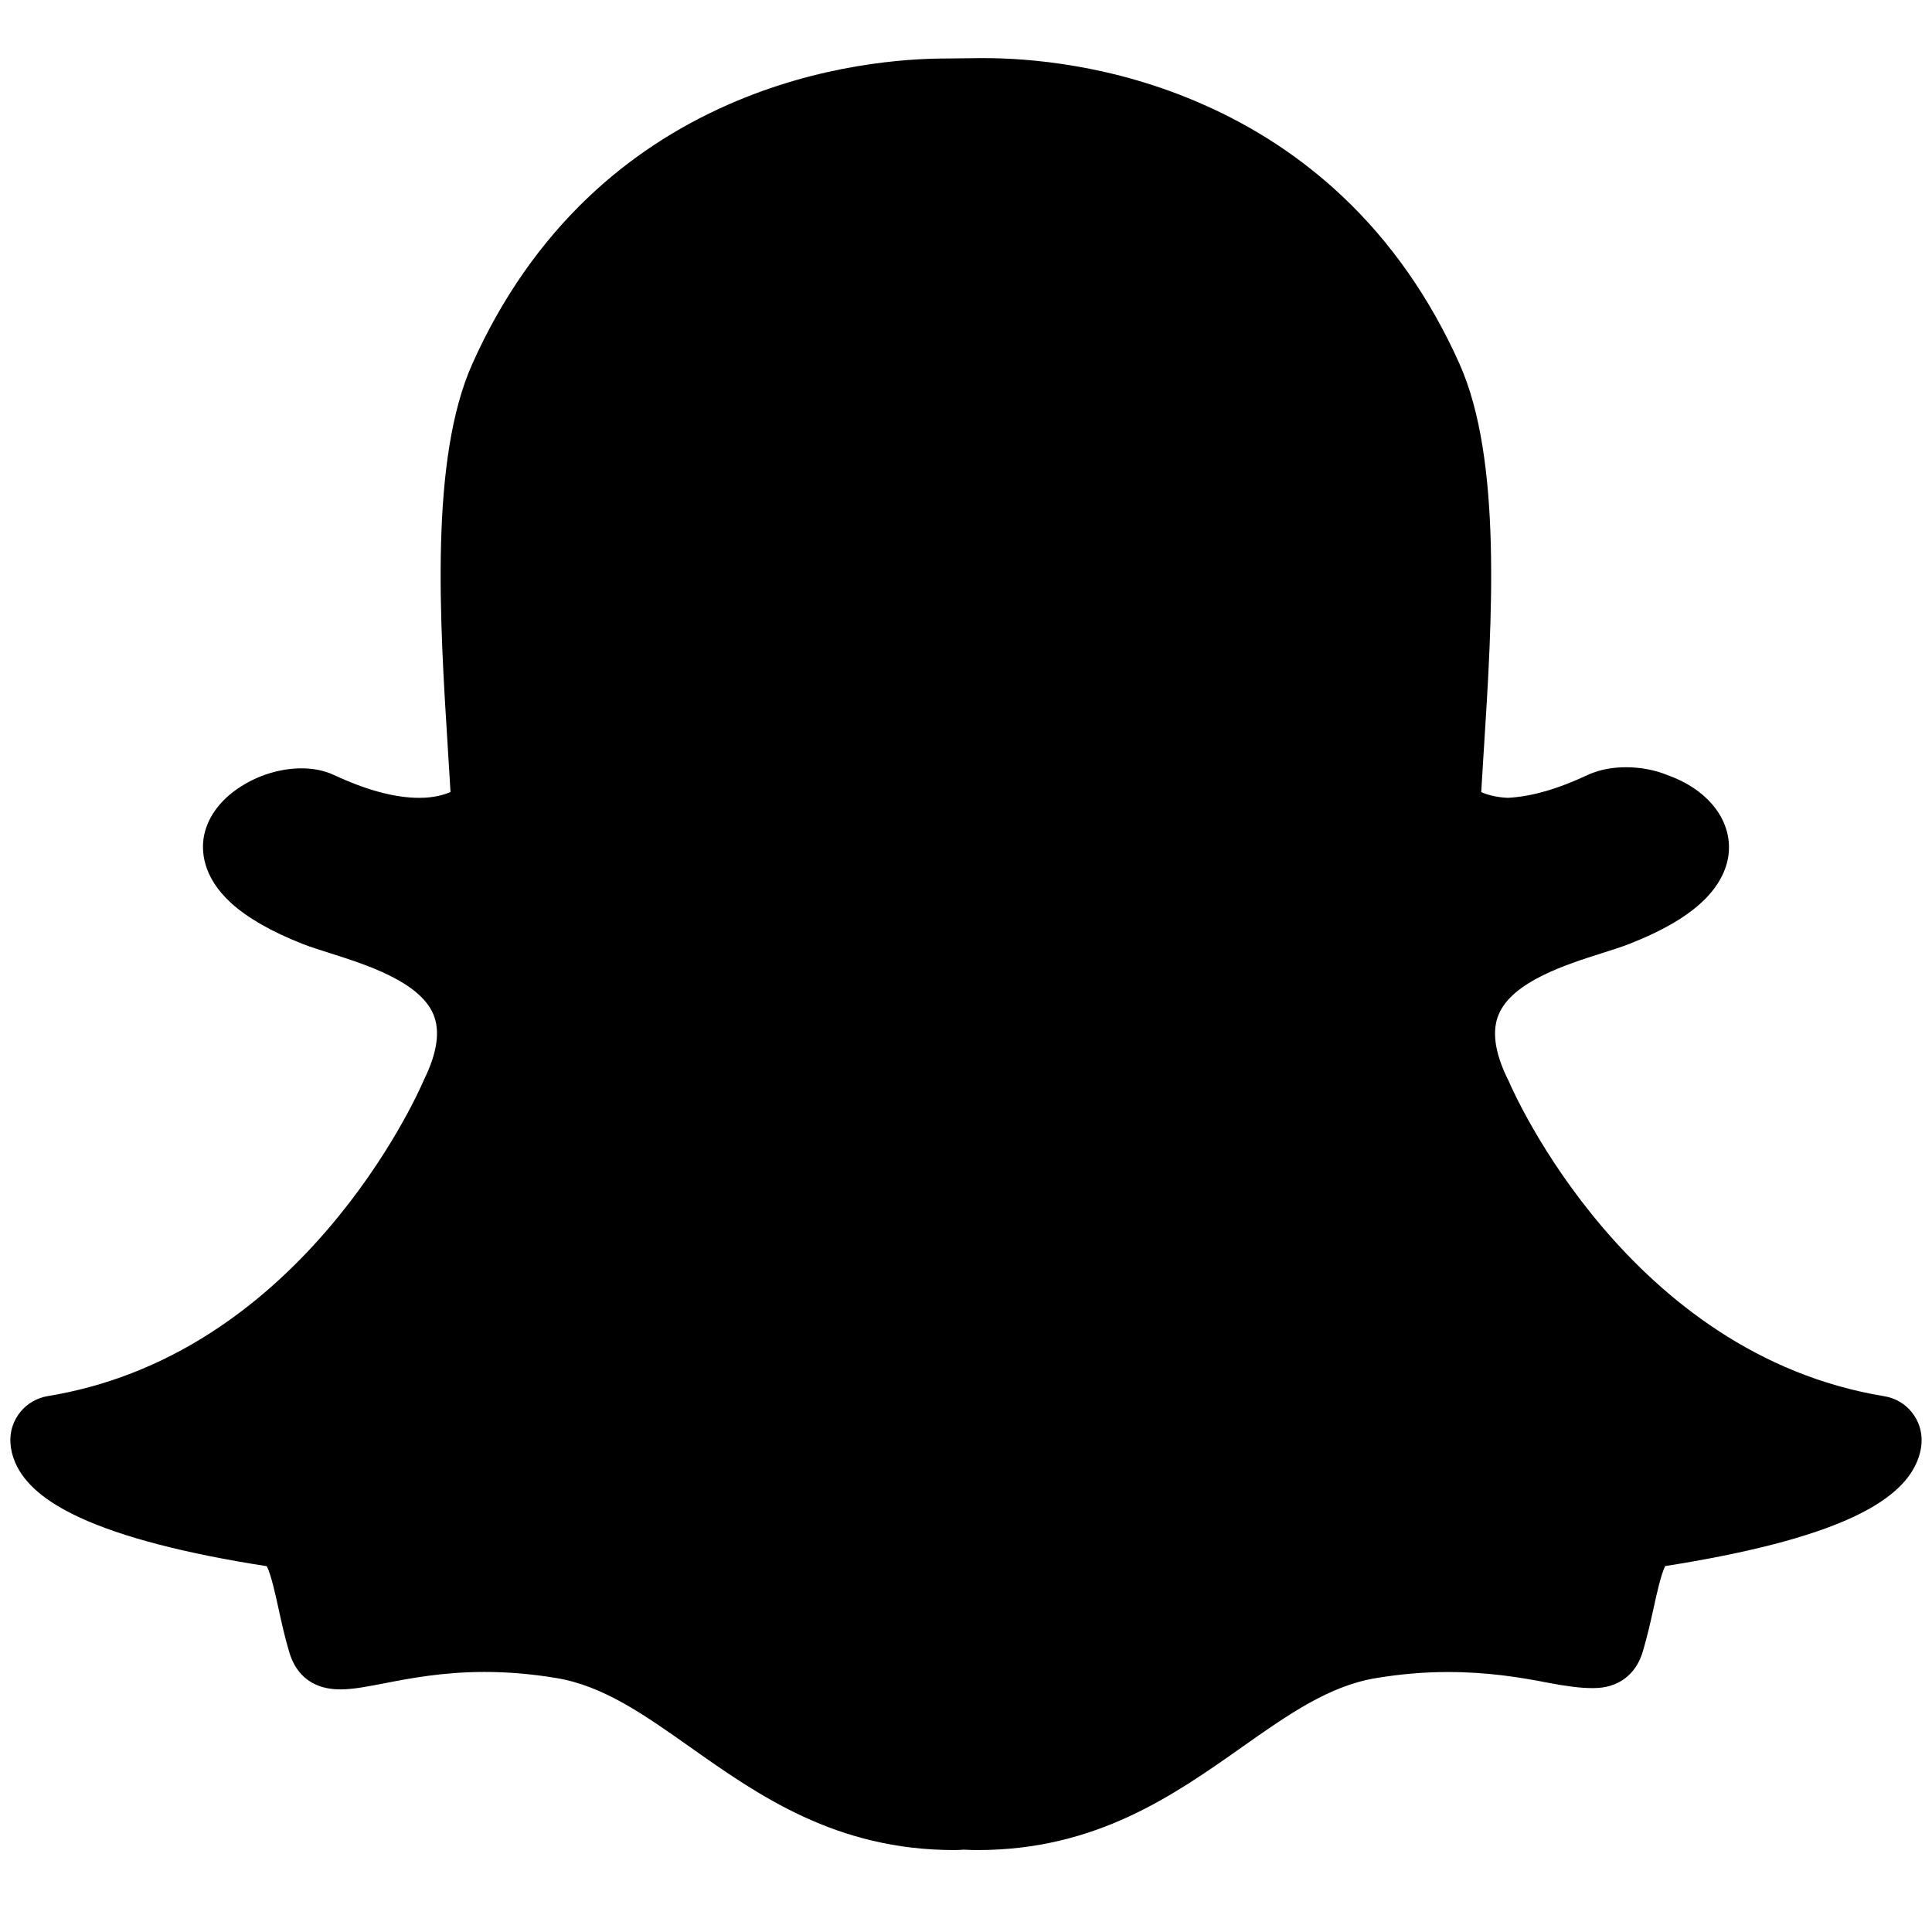 <?xml version="1.0" encoding="utf-8"?>
<!-- Generator: Adobe Illustrator 15.1.0, SVG Export Plug-In . SVG Version: 6.00 Build 0)  -->
<!DOCTYPE svg PUBLIC "-//W3C//DTD SVG 1.0//EN" "http://www.w3.org/TR/2001/REC-SVG-20010904/DTD/svg10.dtd">
<svg version="1.0" id="Capa_1" xmlns="http://www.w3.org/2000/svg" xmlns:xlink="http://www.w3.org/1999/xlink" x="0px" y="0px"
	 width="96.125px" height="96.123px" viewBox="0 0 96.125 96.123" enable-background="new 0 0 96.125 96.123" xml:space="preserve">
<g>
	<g>
		<path d="M93.745,69.467C81.033,67.374,75.302,54.353,75.07,53.799c-0.017-0.036-0.029-0.071-0.054-0.107
			c-0.647-1.318-0.801-2.407-0.444-3.232c0.694-1.629,3.357-2.472,5.117-3.032c0.511-0.16,0.991-0.314,1.391-0.47
			c1.736-0.684,2.973-1.426,3.792-2.264c0.975-1.004,1.166-1.966,1.152-2.591c-0.029-1.521-1.195-2.877-3.055-3.537
			c-0.624-0.256-1.343-0.393-2.067-0.393c-0.494,0-1.231,0.066-1.926,0.393c-1.486,0.696-2.818,1.076-3.966,1.129
			c-0.605-0.029-1.034-0.16-1.313-0.285c0.036-0.594,0.07-1.207,0.112-1.836l0.018-0.273c0.41-6.438,0.916-14.444-1.212-19.199
			c-1.456-3.257-3.412-6.057-5.819-8.327c-2.015-1.902-4.355-3.447-6.96-4.589c-4.522-1.997-8.743-2.294-10.858-2.294h-0.007
			c-0.082,0-0.16,0-0.231,0c-0.588,0.005-1.545,0.018-1.635,0.018c-2.11,0-6.335,0.297-10.871,2.294
			c-2.597,1.141-4.927,2.68-6.936,4.583c-2.396,2.271-4.345,5.064-5.795,8.31c-2.128,4.749-1.623,12.755-1.218,19.186v0.012
			c0.042,0.689,0.089,1.409,0.13,2.11c-0.309,0.136-0.814,0.291-1.557,0.291c-1.202,0-2.628-0.381-4.238-1.135
			c-0.476-0.22-1.017-0.333-1.611-0.333c-0.956,0-1.973,0.279-2.846,0.796c-1.106,0.648-1.819,1.557-2.015,2.574
			c-0.125,0.667-0.119,1.991,1.354,3.335c0.814,0.737,2.003,1.42,3.543,2.026c0.403,0.161,0.886,0.31,1.391,0.47
			c1.759,0.561,4.429,1.403,5.124,3.032c0.35,0.825,0.196,1.914-0.452,3.232c-0.018,0.036-0.035,0.071-0.047,0.107
			c-0.167,0.38-1.682,3.798-4.791,7.406c-1.765,2.05-3.709,3.767-5.778,5.099c-2.525,1.629-5.254,2.688-8.113,3.156
			c-1.124,0.184-1.925,1.184-1.861,2.318c0.018,0.327,0.096,0.654,0.232,0.969v0.007c0.457,1.063,1.509,1.961,3.222,2.75
			c2.092,0.969,5.218,1.784,9.301,2.42c0.208,0.393,0.422,1.373,0.571,2.045c0.154,0.714,0.315,1.449,0.547,2.229
			c0.25,0.846,0.891,1.855,2.55,1.855c0.63,0,1.349-0.143,2.187-0.304c1.224-0.237,2.9-0.564,4.986-0.564
			c1.159,0,2.36,0.102,3.567,0.304c2.33,0.386,4.339,1.8,6.663,3.441c3.4,2.399,7.251,5.117,13.135,5.117
			c0.161,0,0.321-0.007,0.482-0.02c0.19,0.013,0.434,0.02,0.684,0.02c5.885,0,9.735-2.718,13.136-5.111l0.006-0.006
			c2.322-1.636,4.333-3.049,6.662-3.436c1.207-0.202,2.407-0.305,3.566-0.305c1.997,0,3.578,0.256,4.986,0.53
			c0.922,0.178,1.636,0.269,2.188,0.269h0.053h0.054c1.213,0,2.104-0.667,2.443-1.825c0.226-0.768,0.386-1.48,0.547-2.211
			c0.136-0.631,0.362-1.642,0.564-2.034c4.083-0.642,7.21-1.448,9.303-2.418c1.705-0.79,2.757-1.689,3.214-2.746
			c0.137-0.315,0.22-0.643,0.238-0.982C95.671,70.649,94.87,69.646,93.745,69.467z"/>
	</g>
</g>
</svg>
